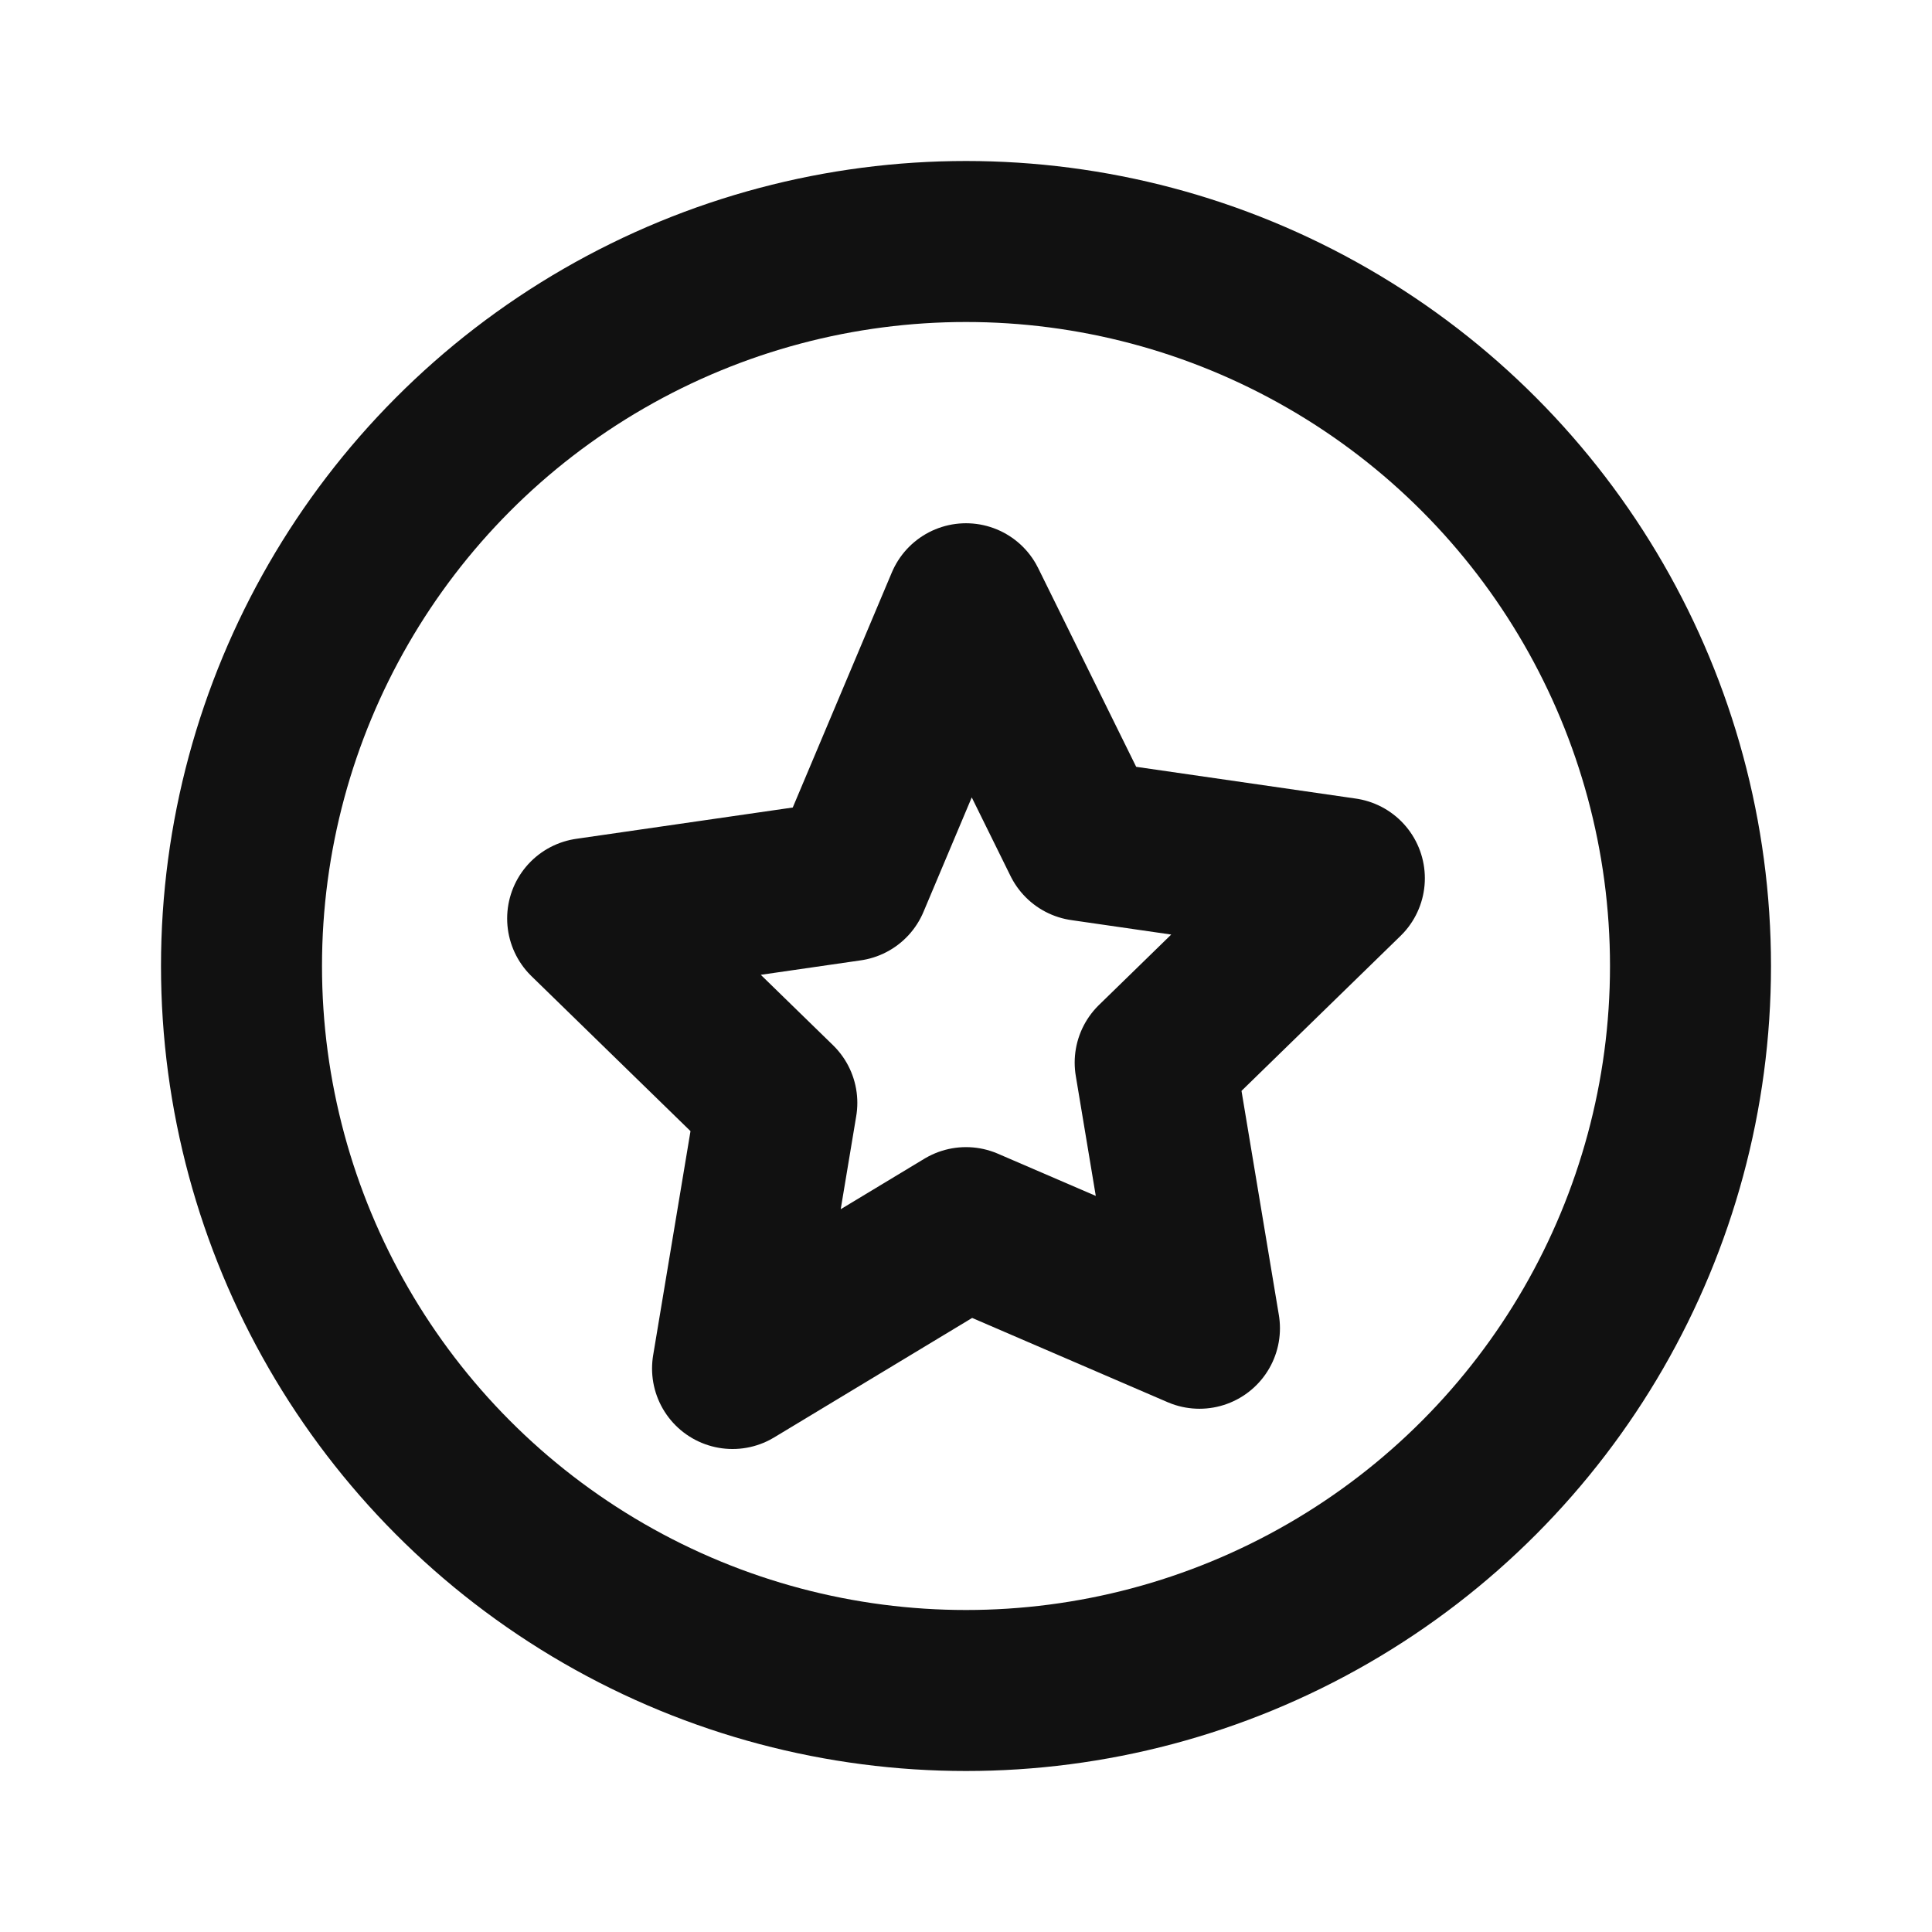 <svg viewBox="0 0 24 24" fill="none" stroke="#111111" stroke-width="2" stroke-linecap="round" stroke-linejoin="round" xmlns="http://www.w3.org/2000/svg">
  <circle cx="12" cy="12" r="9"></circle>
  <path d="M12 7.5l1.45 2.94 3.25.47-2.35 2.29.55 3.3L12 15.25l-2.9 1.75.55-3.3-2.35-2.29 3.25-.47L12 7.5z"></path>
</svg>
